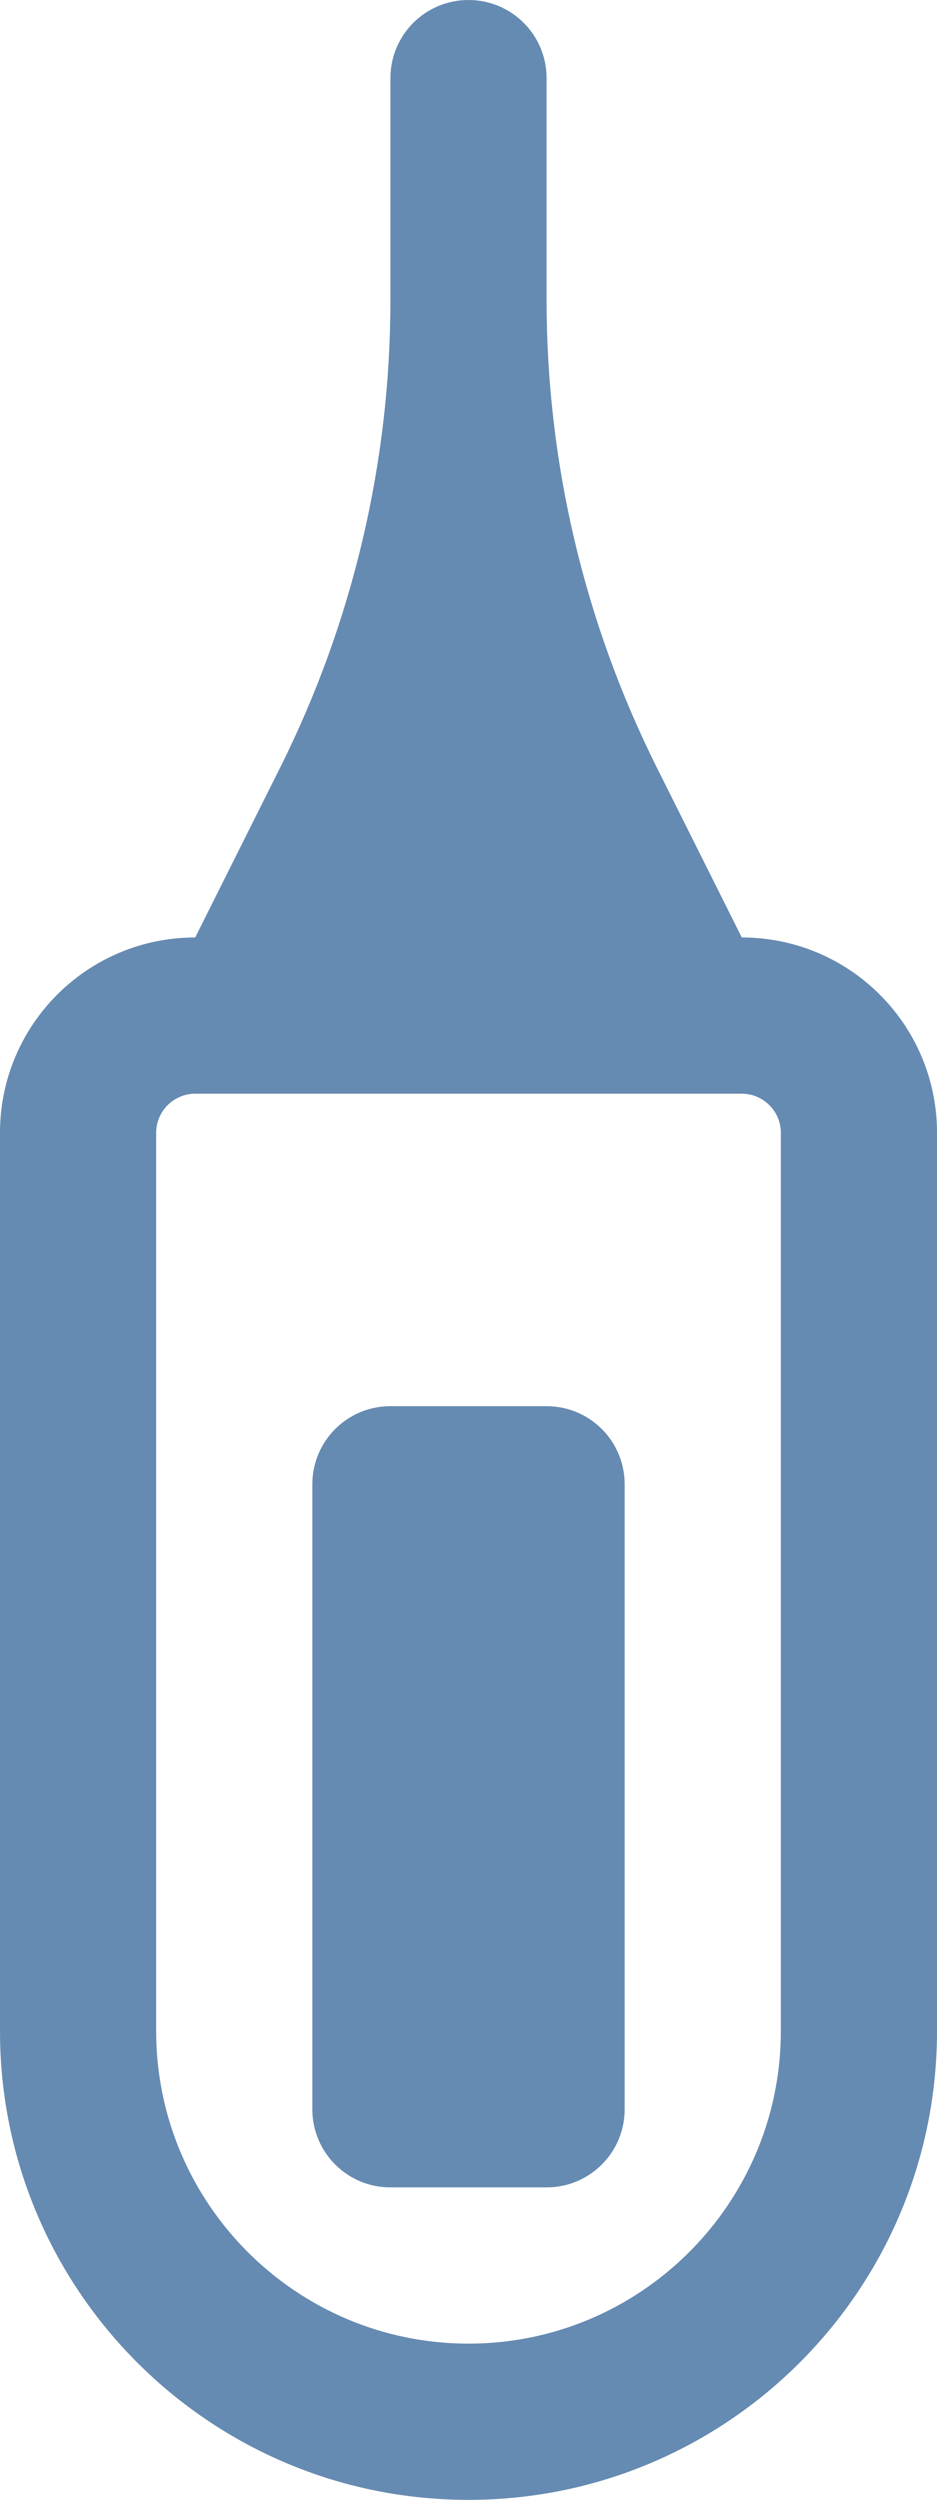 <!DOCTYPE svg PUBLIC "-//W3C//DTD SVG 1.1//EN" "http://www.w3.org/Graphics/SVG/1.1/DTD/svg11.dtd">
<!-- Generator: Adobe Illustrator 16.0.0, SVG Export Plug-In . SVG Version: 6.00 Build 0)  --><svg xmlns="http://www.w3.org/2000/svg" xmlns:xlink="http://www.w3.org/1999/xlink" version="1.1" x="0px" y="0px" width="12px" height="32px" viewBox="0 0 12 32" style="enable-background:new 0 0 12 32;" xml:space="preserve">
<g id="thermometer" style="fill:#668bb2">
	<path d="M9.5,12L9.5,12L8.412,9.825C7.483,7.967,7,5.919,7,3.842V1c0-0.553-0.447-1-1-1S5,0.447,5,1v2.842   c0,2.077-0.483,4.125-1.412,5.983L2.5,12l0,0C1.119,12,0,13.119,0,14.5V26c0,3.313,2.687,6,6,6s6-2.687,6-6V14.5   C12,13.119,10.881,12,9.5,12z M10,26c0,2.206-1.794,4-4,4s-4-1.794-4-4V14.5C2,14.225,2.225,14,2.5,14h7c0.275,0,0.5,0.225,0.5,0.5   V26z"></path>
	<path d="M7,18H5c-0.553,0-1,0.447-1,1v8c0,0.553,0.447,1,1,1h2c0.553,0,1-0.447,1-1v-8C8,18.447,7.553,18,7,18z"></path>
</g>
<g id="Layer_1" style="fill:#668bb2">
</g>
</svg>
